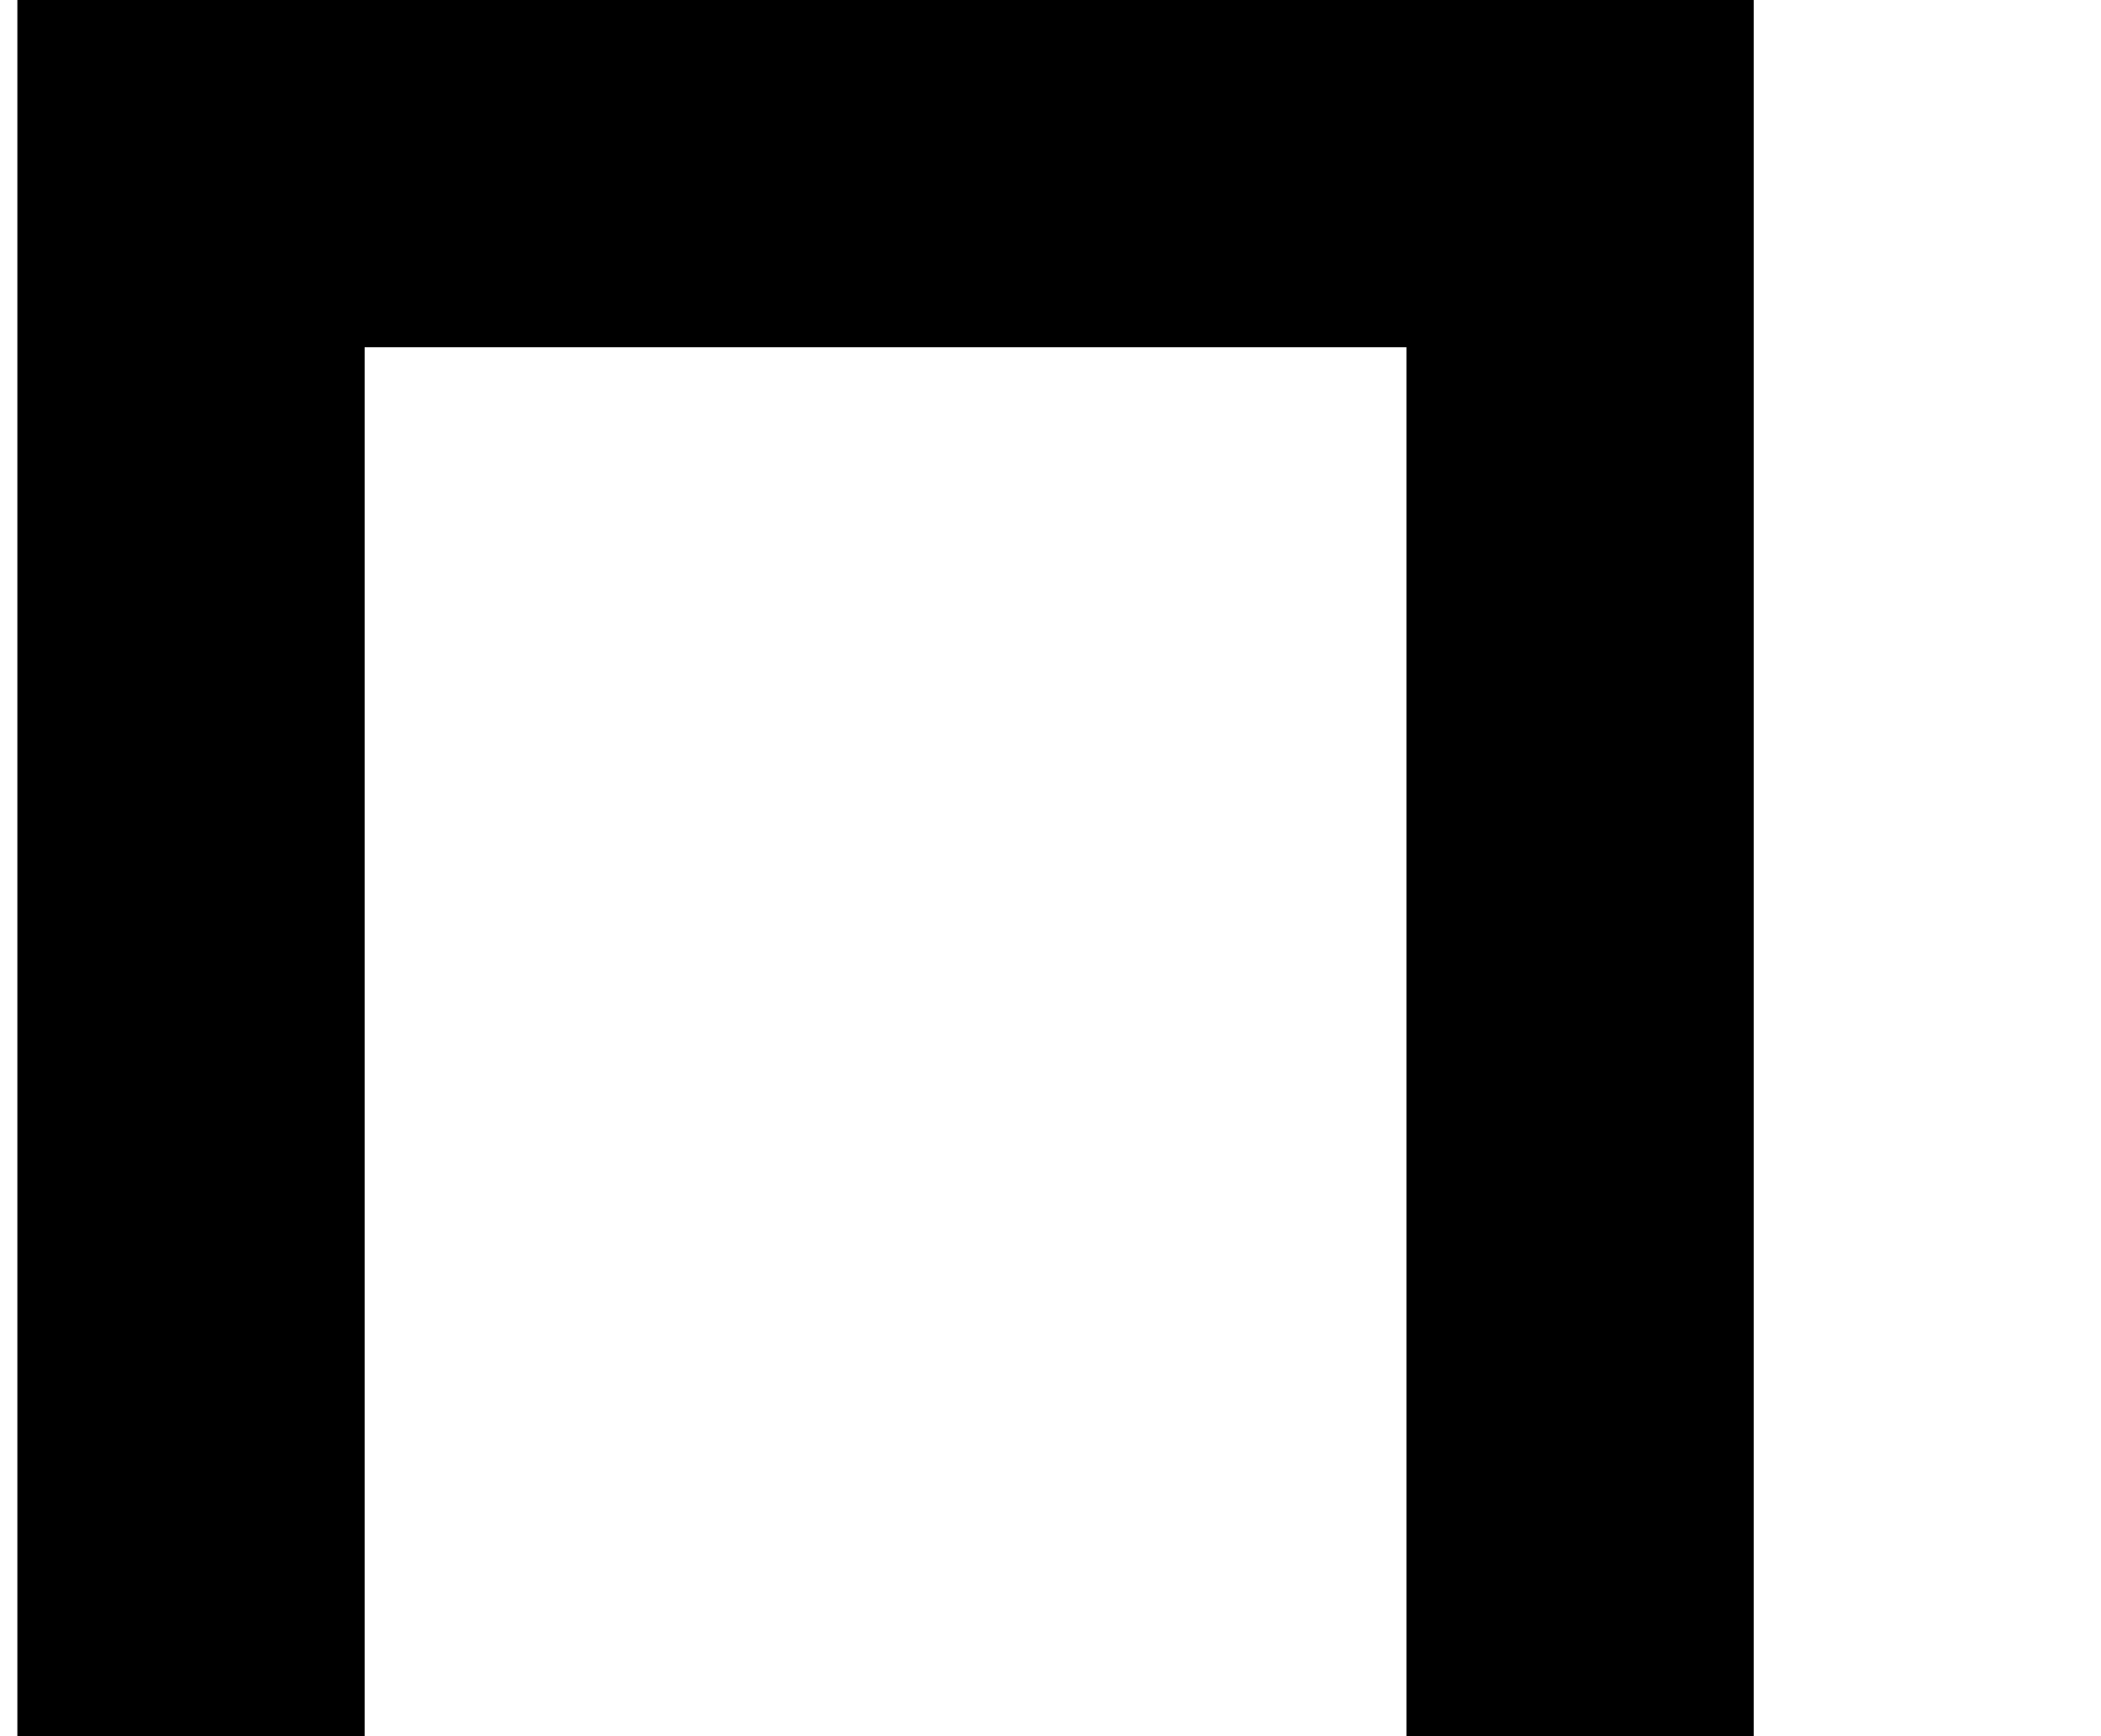 <?xml version="1.0" standalone="no"?>
<!DOCTYPE svg PUBLIC "-//W3C//DTD SVG 1.1//EN" "http://www.w3.org/Graphics/SVG/1.1/DTD/svg11.dtd" >
<svg xmlns="http://www.w3.org/2000/svg" xmlns:xlink="http://www.w3.org/1999/xlink" version="1.1" viewBox="-10 0 1210 1000">
   <path fill="currentColor"
d="M800 1000v-200v-200v-200v-200h-200h-200h-200v200v200v200v200h-200v-200v-200v-200v-200v-200h200h200h200h200h200v200v200v200v200v200h-200z" />
</svg>
